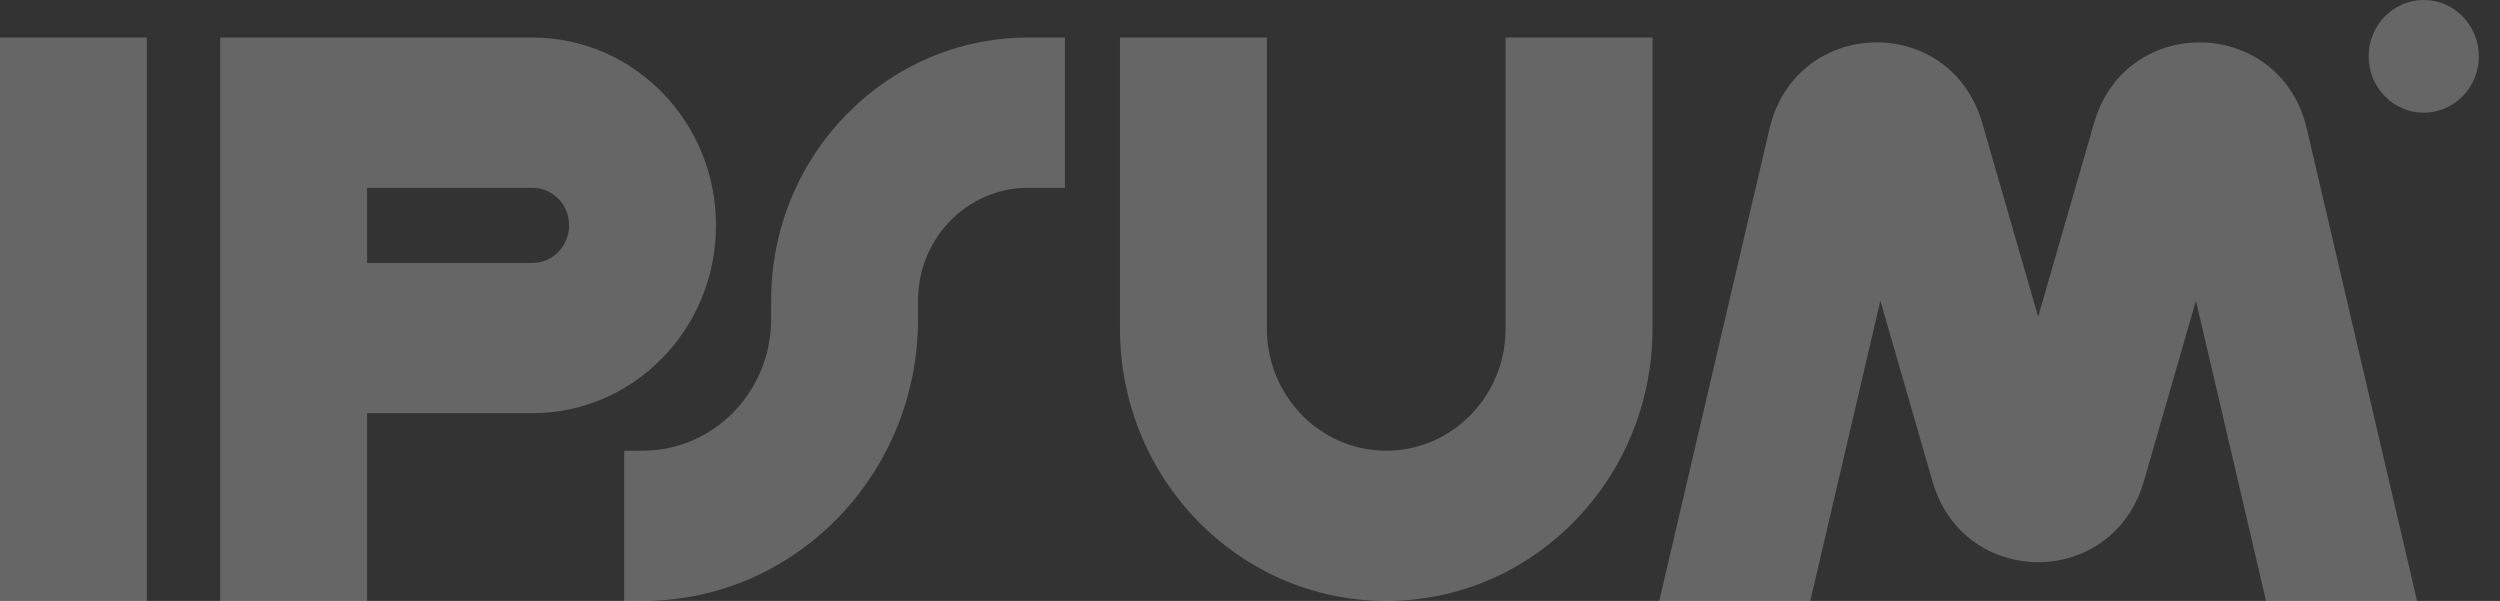 <svg width="104" height="25" viewBox="0 0 104 25" fill="none" xmlns="http://www.w3.org/2000/svg">
<rect x="0" y="0" width="104" height="25" fill="#333333" stroke="none"/>
<g clip-path="url(#clip0_125_269)">
<path fill-rule="evenodd" clip-rule="evenodd" d="M6.106 1.562V25H-0.005V1.562H6.106Z" fill="white" fill-opacity="0.25"/>
<path fill-rule="evenodd" clip-rule="evenodd" d="M9.161 1.562H22.147C26.366 1.562 29.786 5.06 29.786 9.375C29.786 13.69 26.366 17.188 22.147 17.188H15.272V25H9.161V1.562ZM15.272 10.938H22.147C22.991 10.938 23.675 10.238 23.675 9.375C23.675 8.512 22.991 7.812 22.147 7.812H15.272V10.938Z" fill="white" fill-opacity="0.25"/>
<path fill-rule="evenodd" clip-rule="evenodd" d="M52.702 1.562V13.672C52.702 16.476 54.925 18.75 57.667 18.75C60.41 18.75 62.633 16.476 62.633 13.672V1.562H68.744V13.672C68.744 19.928 63.785 25 57.667 25C51.55 25 46.591 19.928 46.591 13.672V1.562H52.702Z" fill="white" fill-opacity="0.25"/>
<path fill-rule="evenodd" clip-rule="evenodd" d="M32.079 12.5C32.079 6.459 36.867 1.562 42.773 1.562H44.301V7.812H42.773C40.242 7.812 38.19 9.911 38.19 12.5V13.281C38.19 19.753 33.06 25 26.732 25H25.968V18.75H26.732C29.685 18.75 32.079 16.302 32.079 13.281V12.5Z" fill="white" fill-opacity="0.25"/>
<path d="M103.12 2.344C103.12 3.638 102.094 4.688 100.828 4.688C99.562 4.688 98.536 3.638 98.536 2.344C98.536 1.049 99.562 0 100.828 0C102.094 0 103.12 1.049 103.12 2.344Z" fill="white" fill-opacity="0.25"/>
<path d="M75.307 25L78.224 12.511L80.391 20.024C81.684 24.506 87.89 24.506 89.183 20.024L91.351 12.511L94.267 25H100.55L95.965 5.362C94.874 0.692 88.44 0.519 87.111 5.124L84.787 13.177L82.464 5.124C81.135 0.519 74.7 0.692 73.61 5.362L69.025 25H75.307Z" fill="white" fill-opacity="0.25"/>
</g>
<defs>
<clipPath id="clip0_125_269">
<rect width="103.125" height="25" fill="white" transform="translate(-0.005)"/>
</clipPath>
</defs>
</svg>

